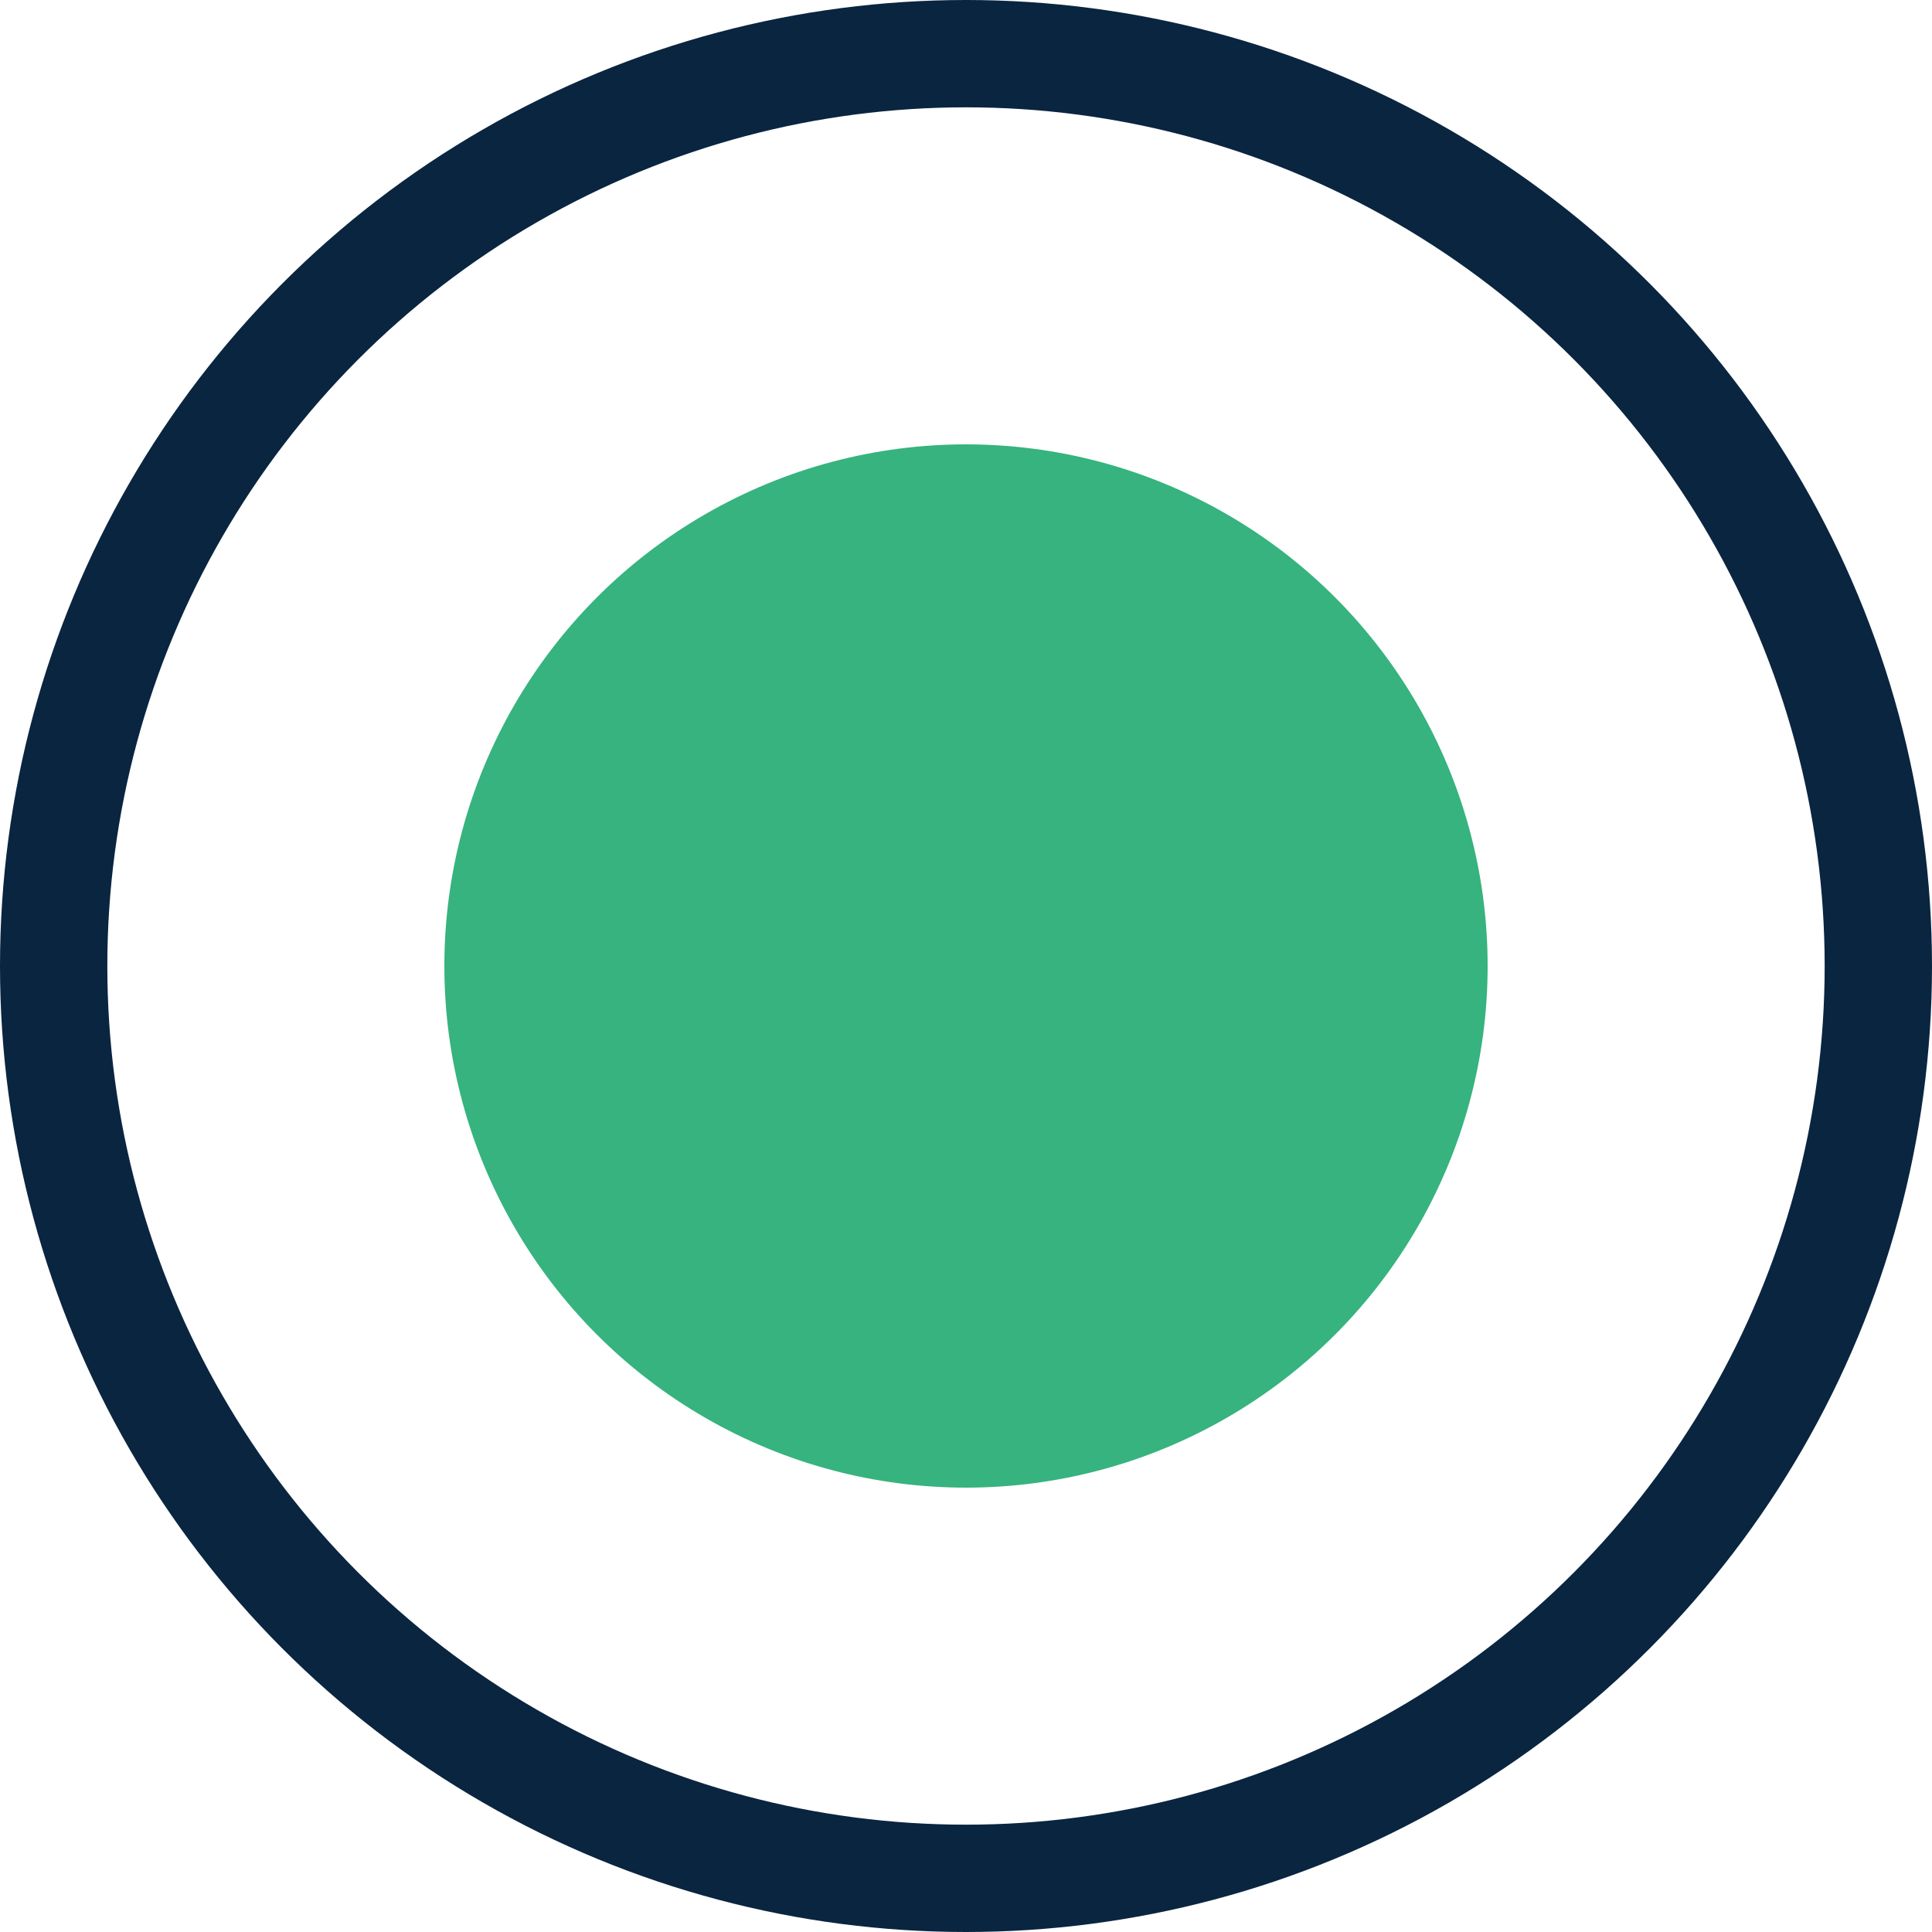 <svg xmlns="http://www.w3.org/2000/svg" viewBox="0 0 36 36">
  <!-- Outer circle with border -->
  <circle cx="18" cy="18" r="17" fill="none" stroke="#0a2540" stroke-width="2"/>
  
  <!-- Inner circle (60% of size, scaled to 0.9) -->
  <circle cx="18" cy="18" r="9.72" fill="#36b37e"/>
</svg>